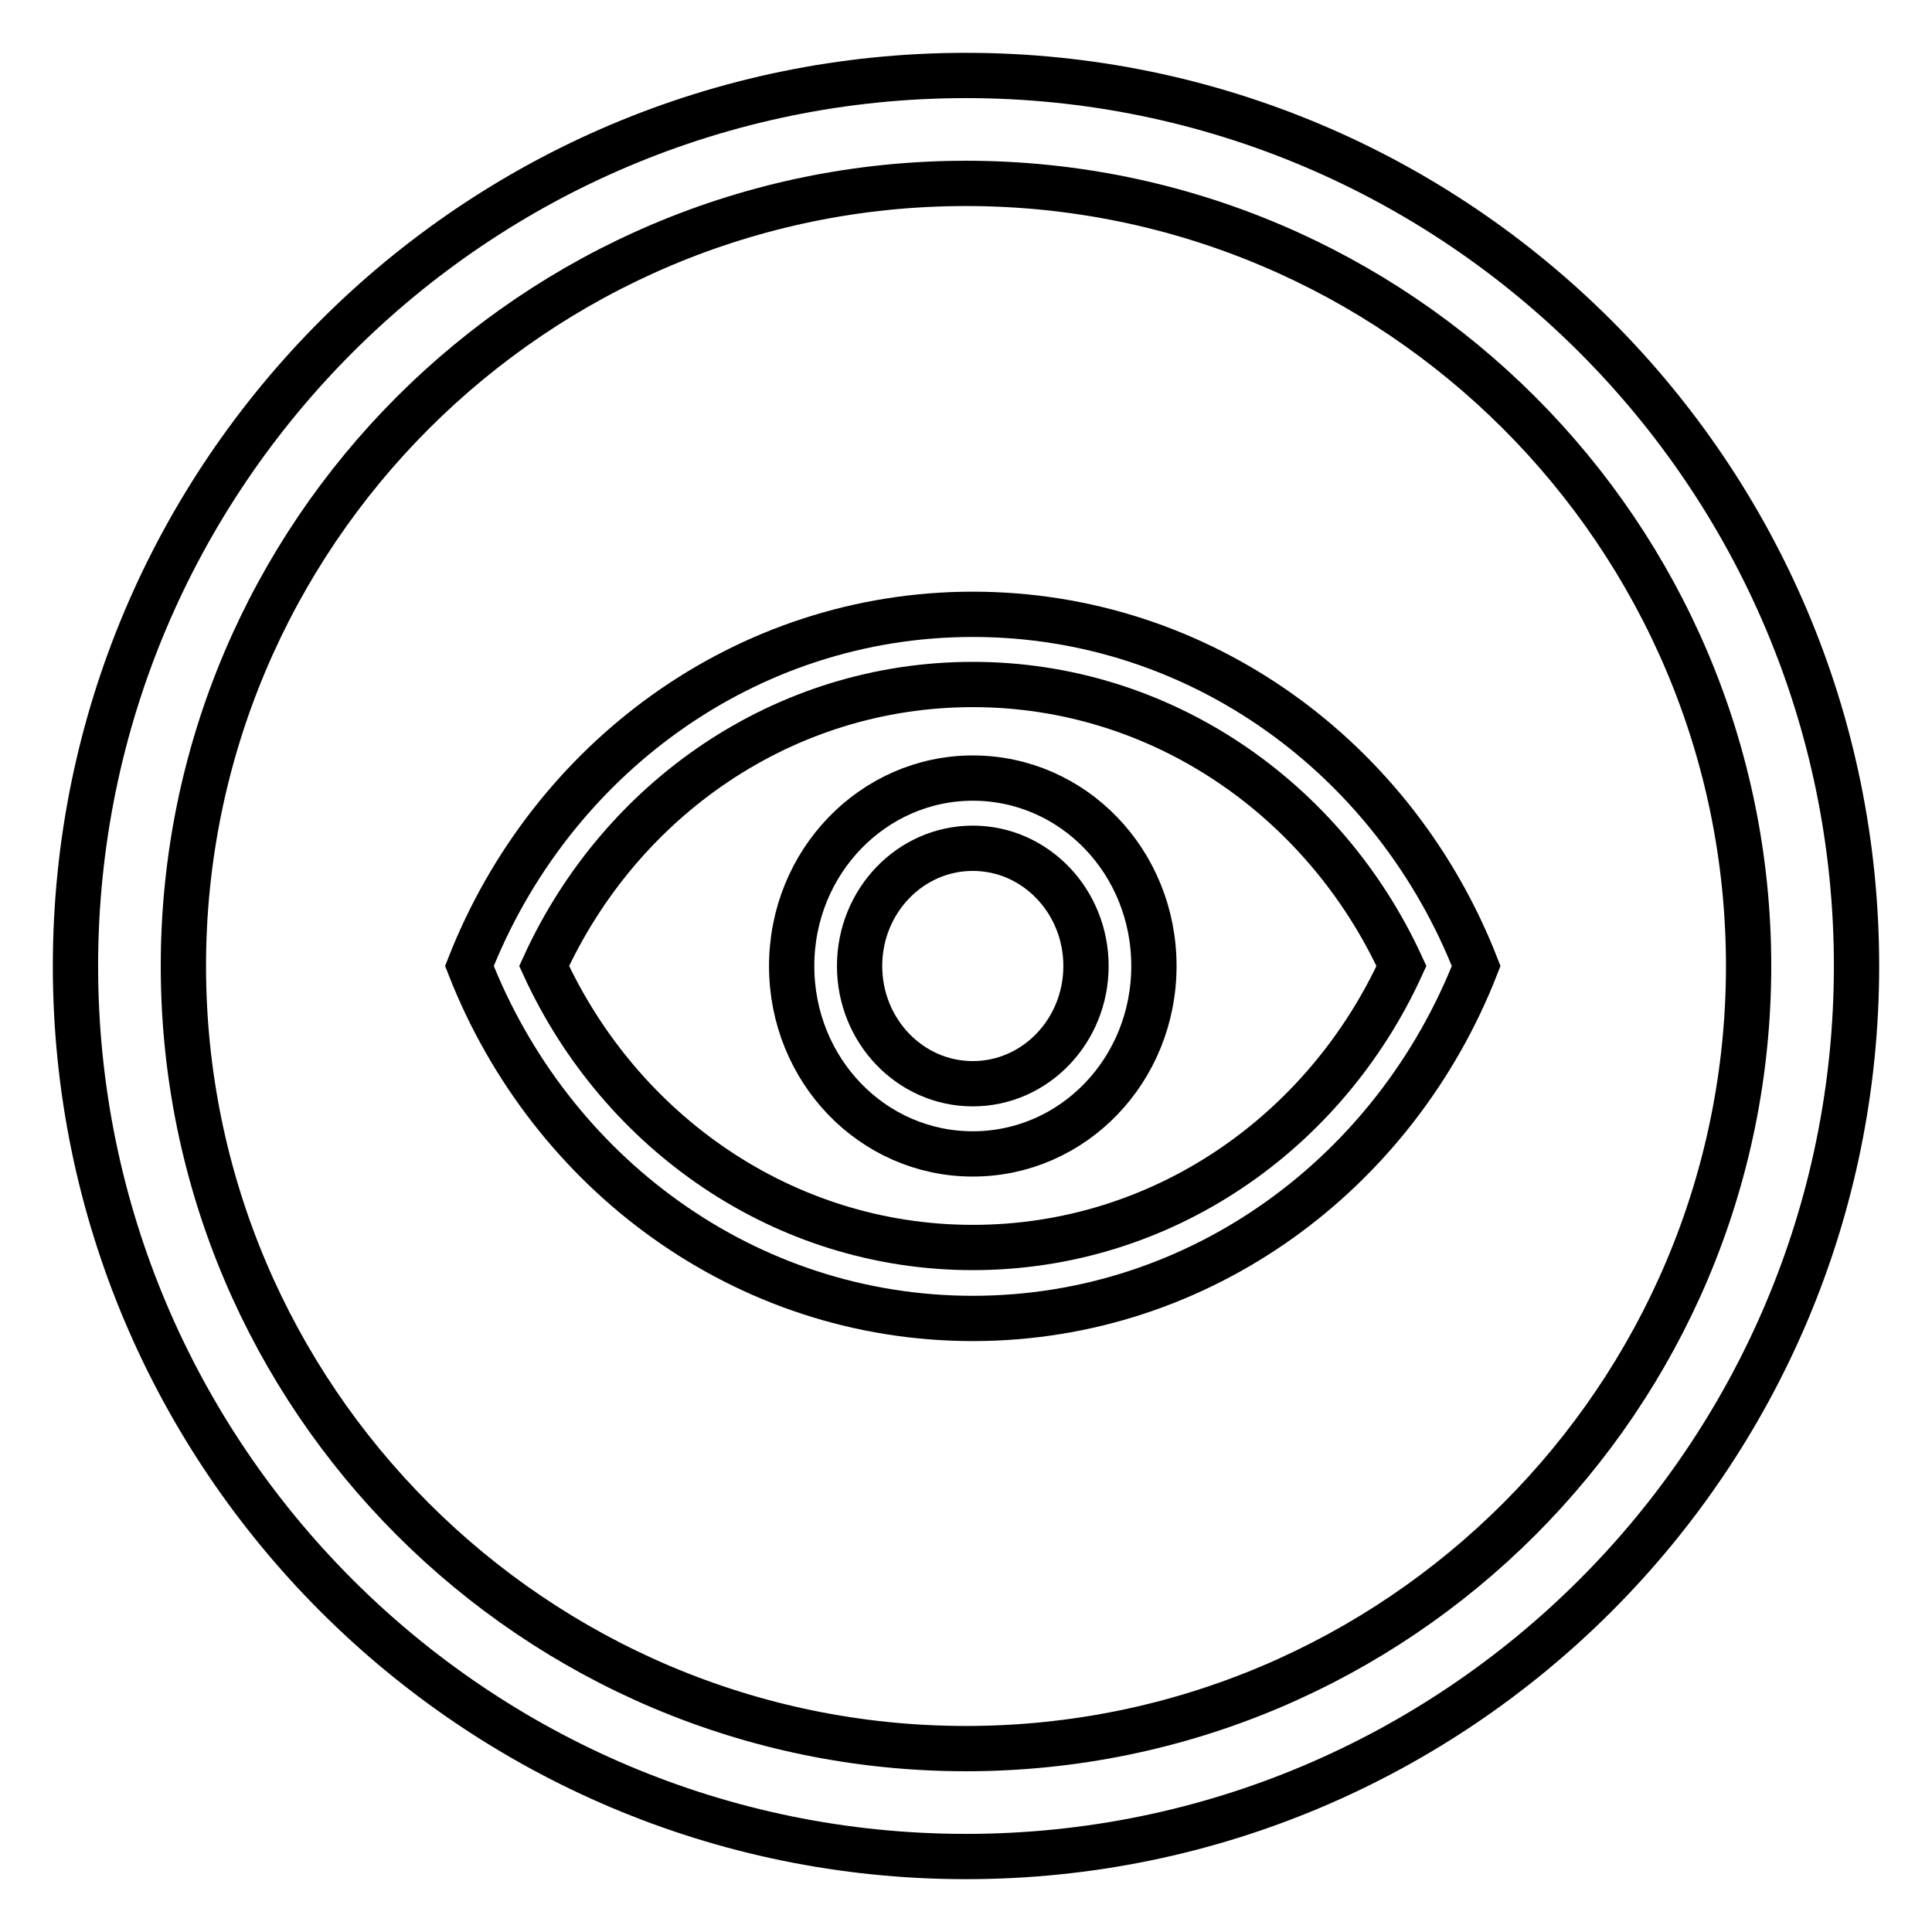 <?xml version="1.0" encoding="utf-8"?>
<!-- Svg Vector Icons : http://www.onlinewebfonts.com/icon -->
<!DOCTYPE svg PUBLIC "-//W3C//DTD SVG 1.1//EN" "http://www.w3.org/Graphics/SVG/1.1/DTD/svg11.dtd">
<svg version="1.1" xmlns="http://www.w3.org/2000/svg" xmlns:xlink="http://www.w3.org/1999/xlink" x="0px" y="0px" viewBox="0 0 256 256" enable-background="new 0 0 256 256" xml:space="preserve">
<g><g><path stroke-width="6" fill-opacity="0" stroke="#000000"  d="M128.9,81.4c-30.2,0-56,19.3-66.7,46.6c10.7,27.4,36.5,46.7,66.7,46.7c30.2,0,56-19.3,66.7-46.7C184.9,100.6,159.1,81.4,128.9,81.4L128.9,81.4z M128.9,165.3c-25.1,0-46.7-15.3-56.8-37.3c10.1-22.1,31.7-37.3,56.8-37.3c25.1,0,46.7,15.3,56.8,37.3C175.6,150.1,154,165.3,128.9,165.3L128.9,165.3z"/><path stroke-width="6" fill-opacity="0" stroke="#000000"  d="M128.9,103.1c-13.2,0-24,11.1-24,24.9c0,13.8,10.7,24.9,24,24.9s24-11.1,24-24.9C152.9,114.2,142.2,103.1,128.9,103.1L128.9,103.1z M128.9,143.6c-8.3,0-15-7-15-15.6c0-8.6,6.7-15.6,15-15.6c8.3,0,15,7,15,15.6C143.9,136.6,137.2,143.6,128.9,143.6L128.9,143.6z"/><path stroke-width="6" fill-opacity="0" stroke="#000000"  d="M128,10C62.9,10,10,62.9,10,128c0,65.1,52.9,118,118,118c65.1,0,118-52.9,118-118C246,62.9,193.1,10,128,10L128,10z M128,231.7c-57.2,0-103.7-46.5-103.7-103.7C24.3,70.8,70.8,24.3,128,24.3c57.2,0,103.7,46.5,103.7,103.7C231.7,185.2,185.2,231.7,128,231.7L128,231.7z"/></g></g>
</svg>